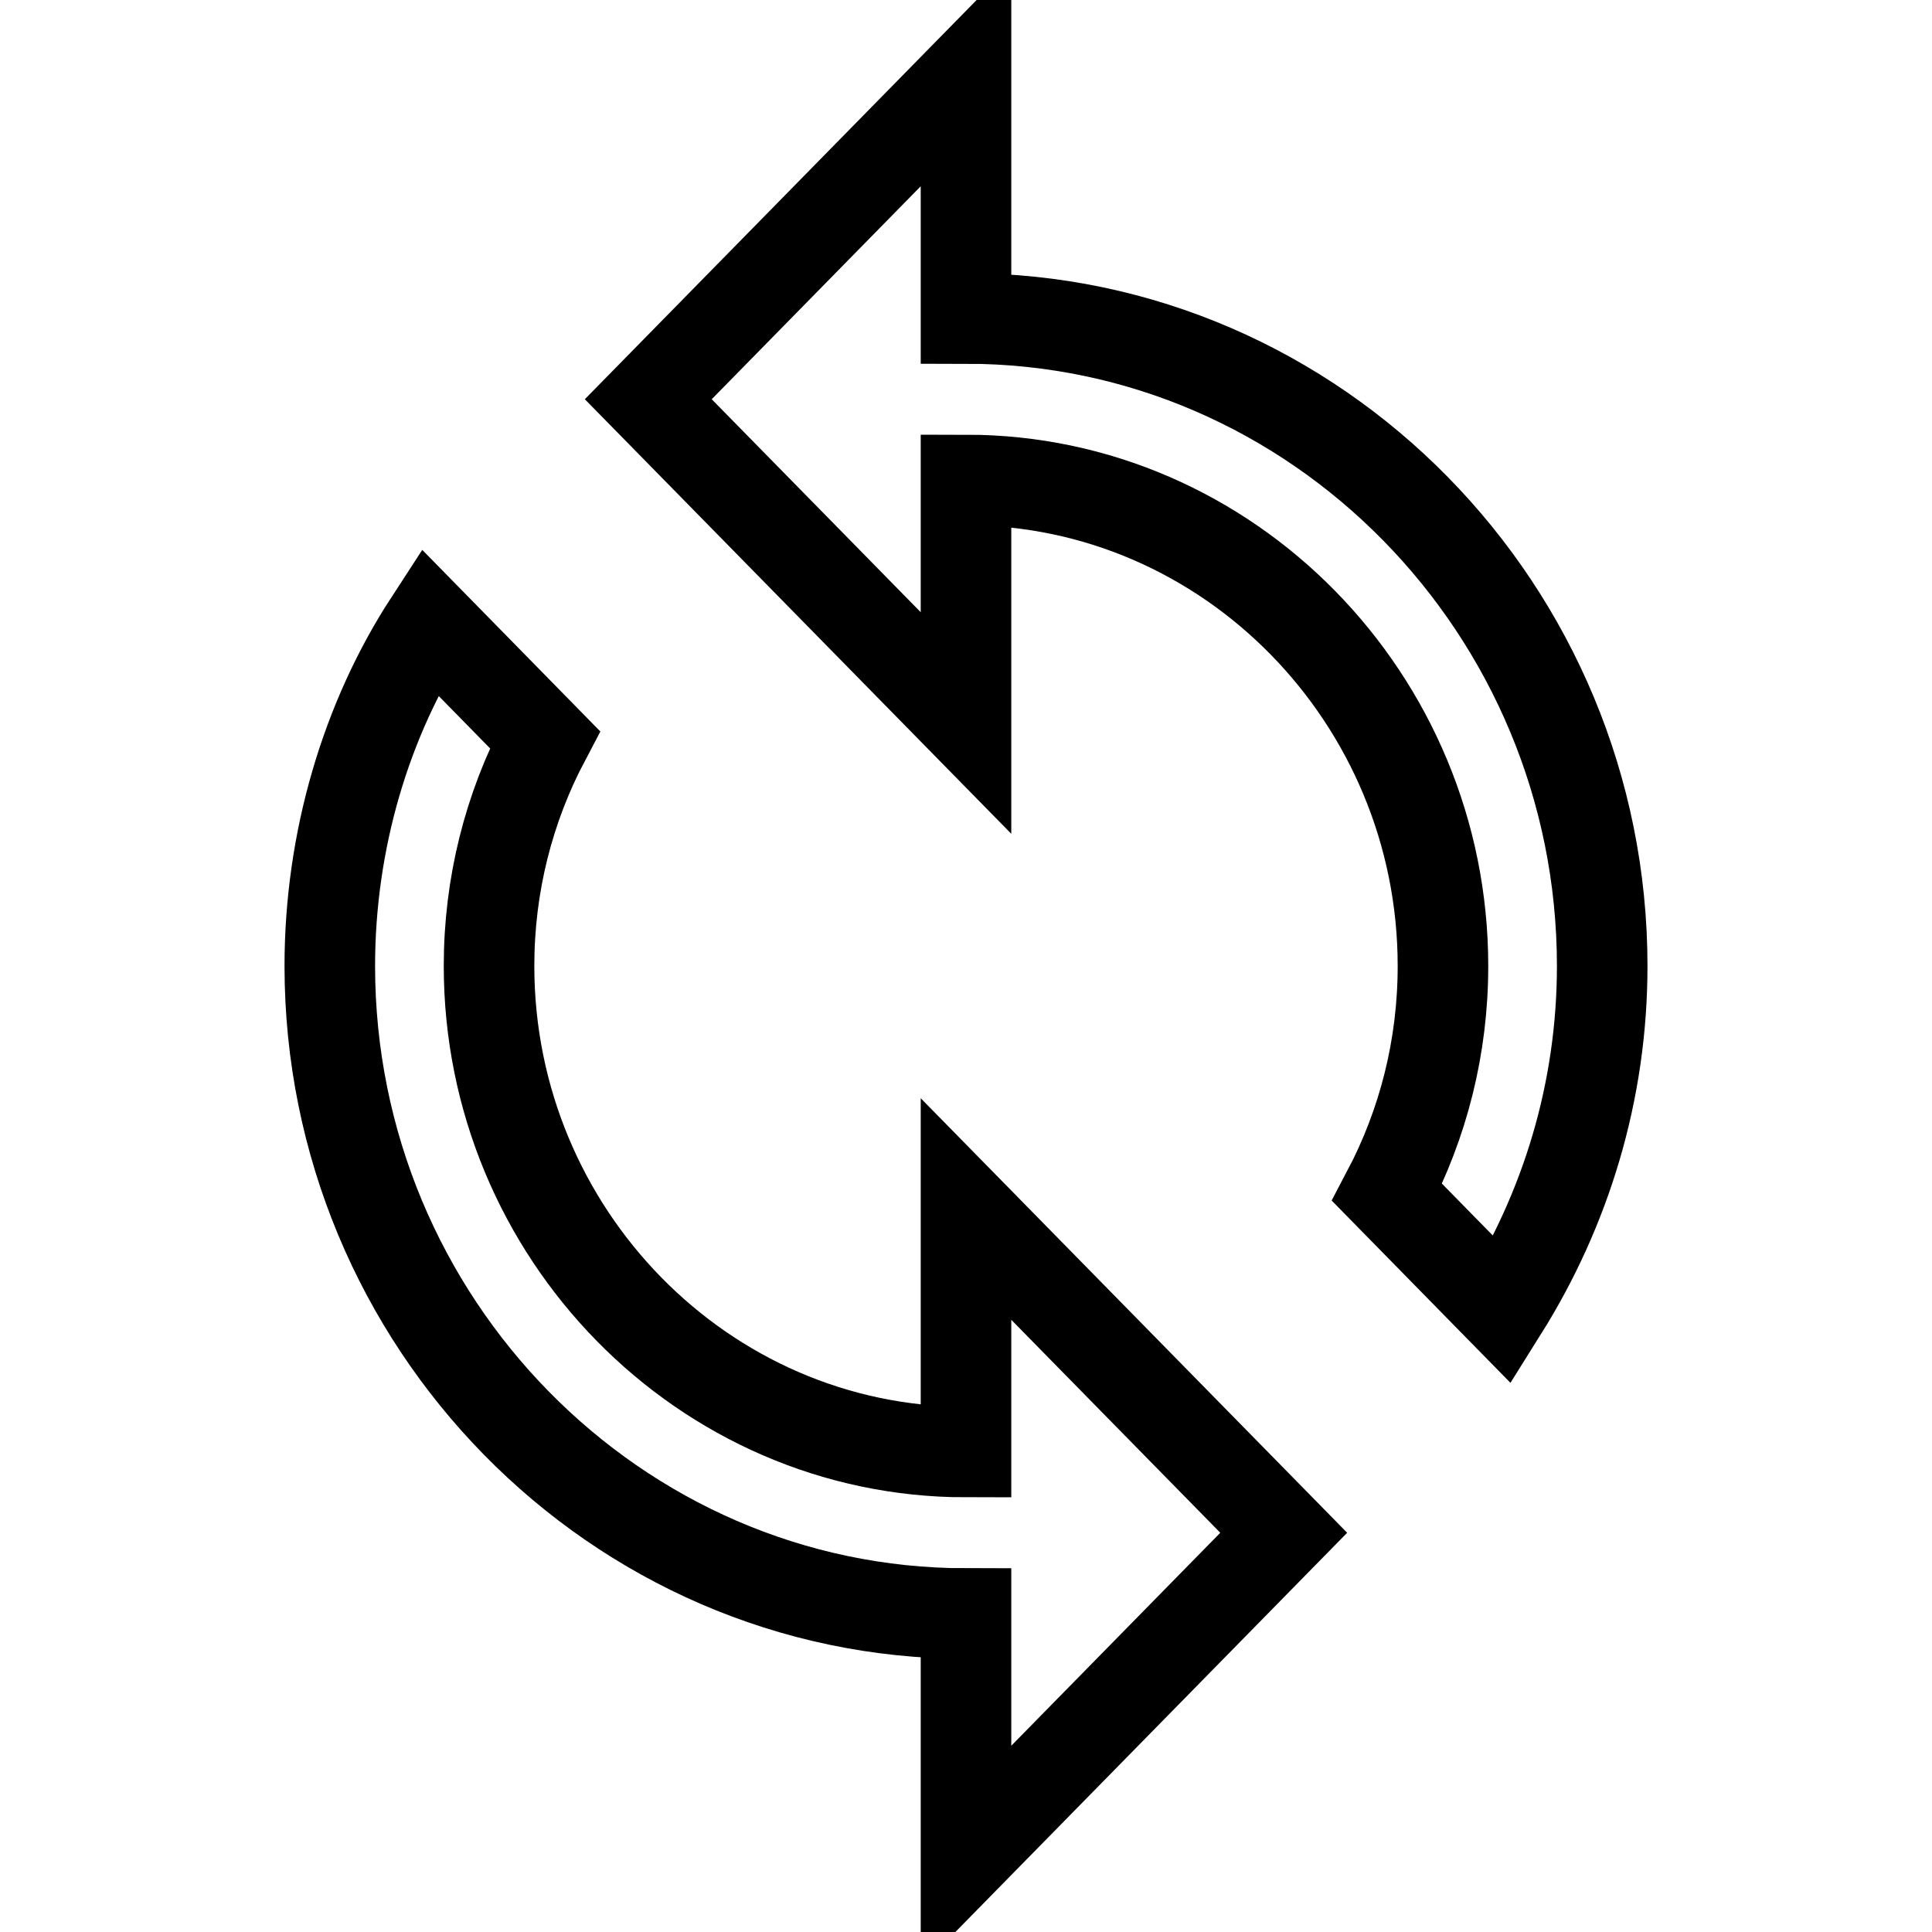 <?xml version="1.0" encoding="utf-8"?>
<!-- Svg Vector Icons : http://www.onlinewebfonts.com/icon -->
<!DOCTYPE svg PUBLIC "-//W3C//DTD SVG 1.1//EN" "http://www.w3.org/Graphics/SVG/1.1/DTD/svg11.dtd">
<svg version="1.1" xmlns="http://www.w3.org/2000/svg" xmlns:xlink="http://www.w3.org/1999/xlink" x="0px" y="0px" viewBox="0 0 256 256" enable-background="new 0 0 256 256" xml:space="preserve">
<g> <path stroke-width="12" fill-opacity="0" stroke="#000000"  d="M128,42.2V10L85.9,52.9L128,95.8V63.6c34.8,0,63.2,29,63.2,64.4c0,10.7-2.6,20.9-7.4,30l15.3,15.6 c8.4-13.4,13.2-29,13.2-45.6C212.3,80.8,174.4,42.2,128,42.2z M128,192.4c-34.8,0-63.2-29-63.2-64.4c0-10.7,2.6-20.9,7.4-30 L56.9,82.4c-8.4,12.9-13.2,29-13.2,45.6c0,47.2,37.9,85.8,84.3,85.8V246l42.1-42.9L128,160.2V192.4z"/></g>
</svg>